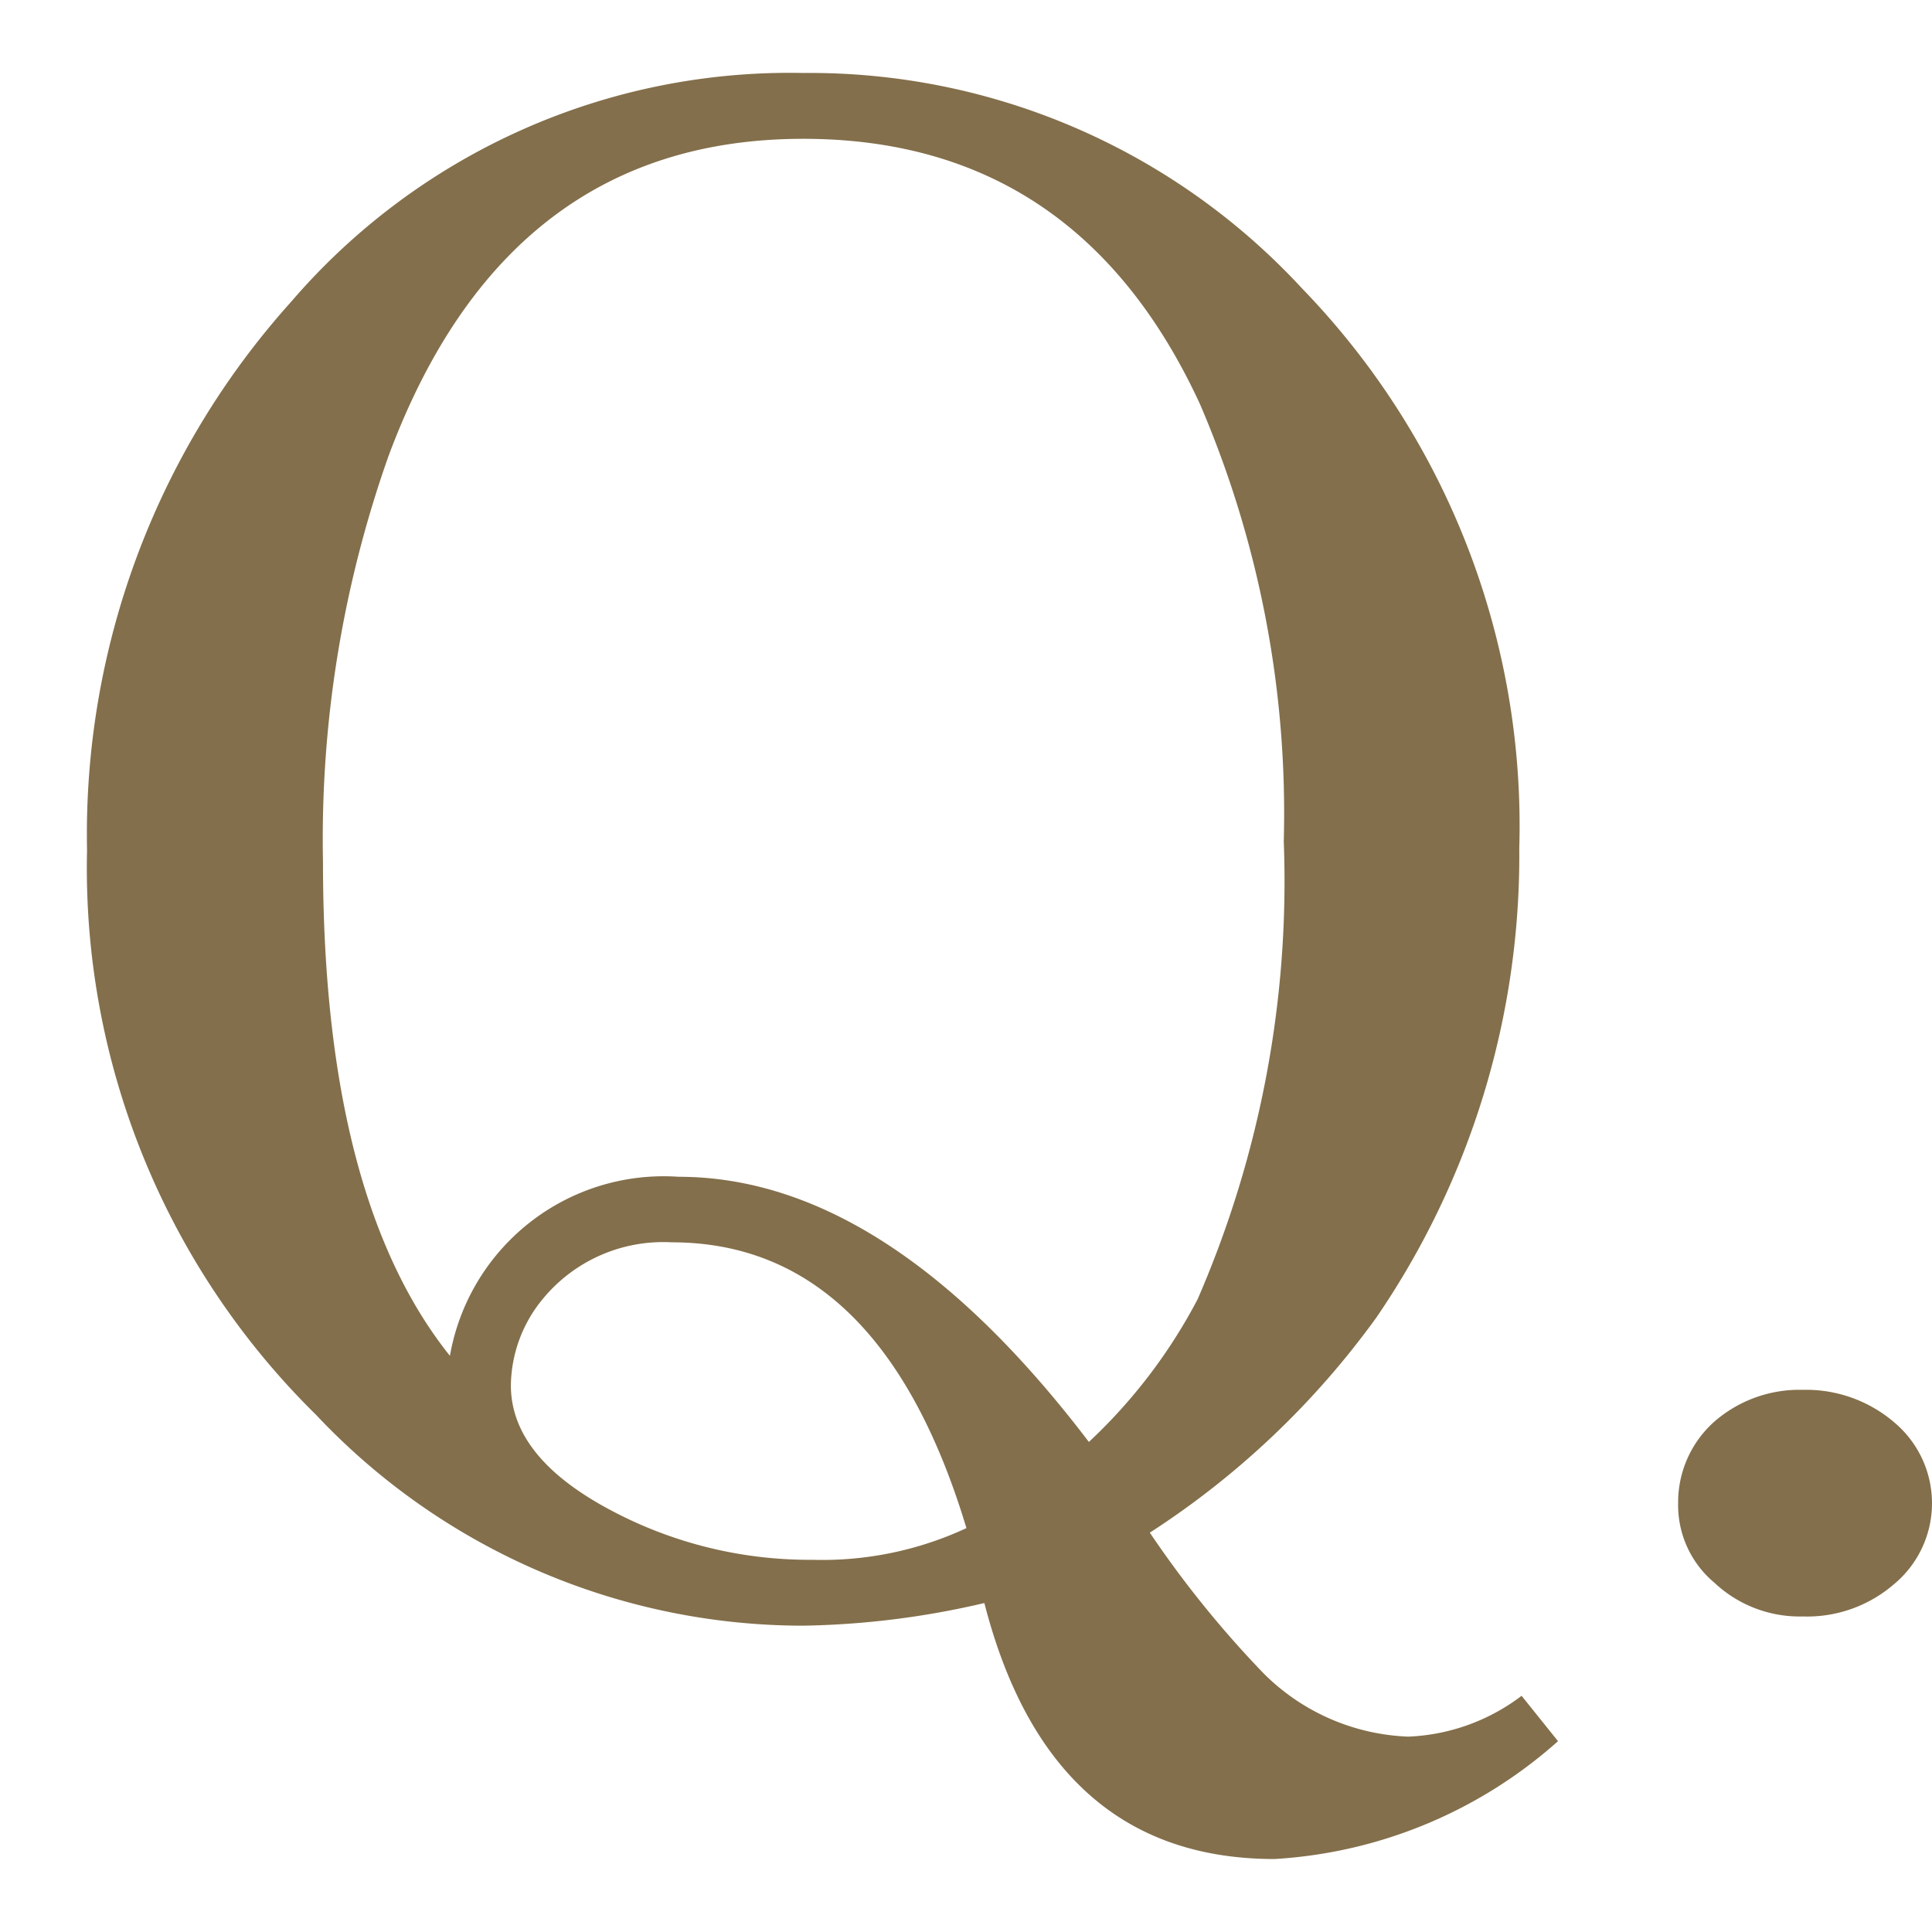 <svg xmlns="http://www.w3.org/2000/svg" width="40" height="40" viewBox="0 0 40 40">
  <g id="グループ_1467" data-name="グループ 1467" transform="translate(685 -3008)">
    <rect id="長方形_1584" data-name="長方形 1584" width="40" height="40" transform="translate(-685 3008)" fill="none"/>
    <path id="パス_2209" data-name="パス 2209" d="M17.87,14.528A9.669,9.669,0,0,1,12,16.968q-4.646,0-6.007-5.3a17.533,17.533,0,0,1-3.754.469A13.854,13.854,0,0,1-7.845,7.77a15.878,15.878,0,0,1-4.74-11.685A16.487,16.487,0,0,1-8.362-15.27,13.606,13.606,0,0,1,2.244-20.01a13.87,13.87,0,0,1,10.324,4.458,15.989,15.989,0,0,1,4.5,11.591,16.937,16.937,0,0,1-2.956,9.714,17.477,17.477,0,0,1-4.693,4.458A21.506,21.506,0,0,0,11.77,13.12a4.465,4.465,0,0,0,3,1.314,4.149,4.149,0,0,0,2.346-.845ZM12.192-4.1a21.457,21.457,0,0,0-1.736-9.057q-2.534-5.49-8.212-5.49-6.147,0-8.588,6.57A23.768,23.768,0,0,0-7.7-3.68q0,6.945,2.628,10.23A4.492,4.492,0,0,1-.337,2.843q4.317,0,8.494,5.49a11.083,11.083,0,0,0,2.252-2.956A21.707,21.707,0,0,0,12.192-4.1ZM5.622,10.117Q3.839,4.2-.478,4.2A3.227,3.227,0,0,0-3.153,5.377,2.86,2.86,0,0,0-3.81,7.16q0,1.455,1.971,2.534a8.748,8.748,0,0,0,4.27,1.079A7.077,7.077,0,0,0,5.622,10.117ZM25.613,9.6a2.178,2.178,0,0,1-.8,1.689,2.748,2.748,0,0,1-1.877.657,2.577,2.577,0,0,1-1.83-.7A2.092,2.092,0,0,1,20.357,9.6a2.235,2.235,0,0,1,.751-1.689,2.682,2.682,0,0,1,1.83-.657,2.808,2.808,0,0,1,1.924.7A2.186,2.186,0,0,1,25.613,9.6Z" transform="translate(-670.613 3029.521)" fill="#836f4b"/>
  </g>
</svg>
